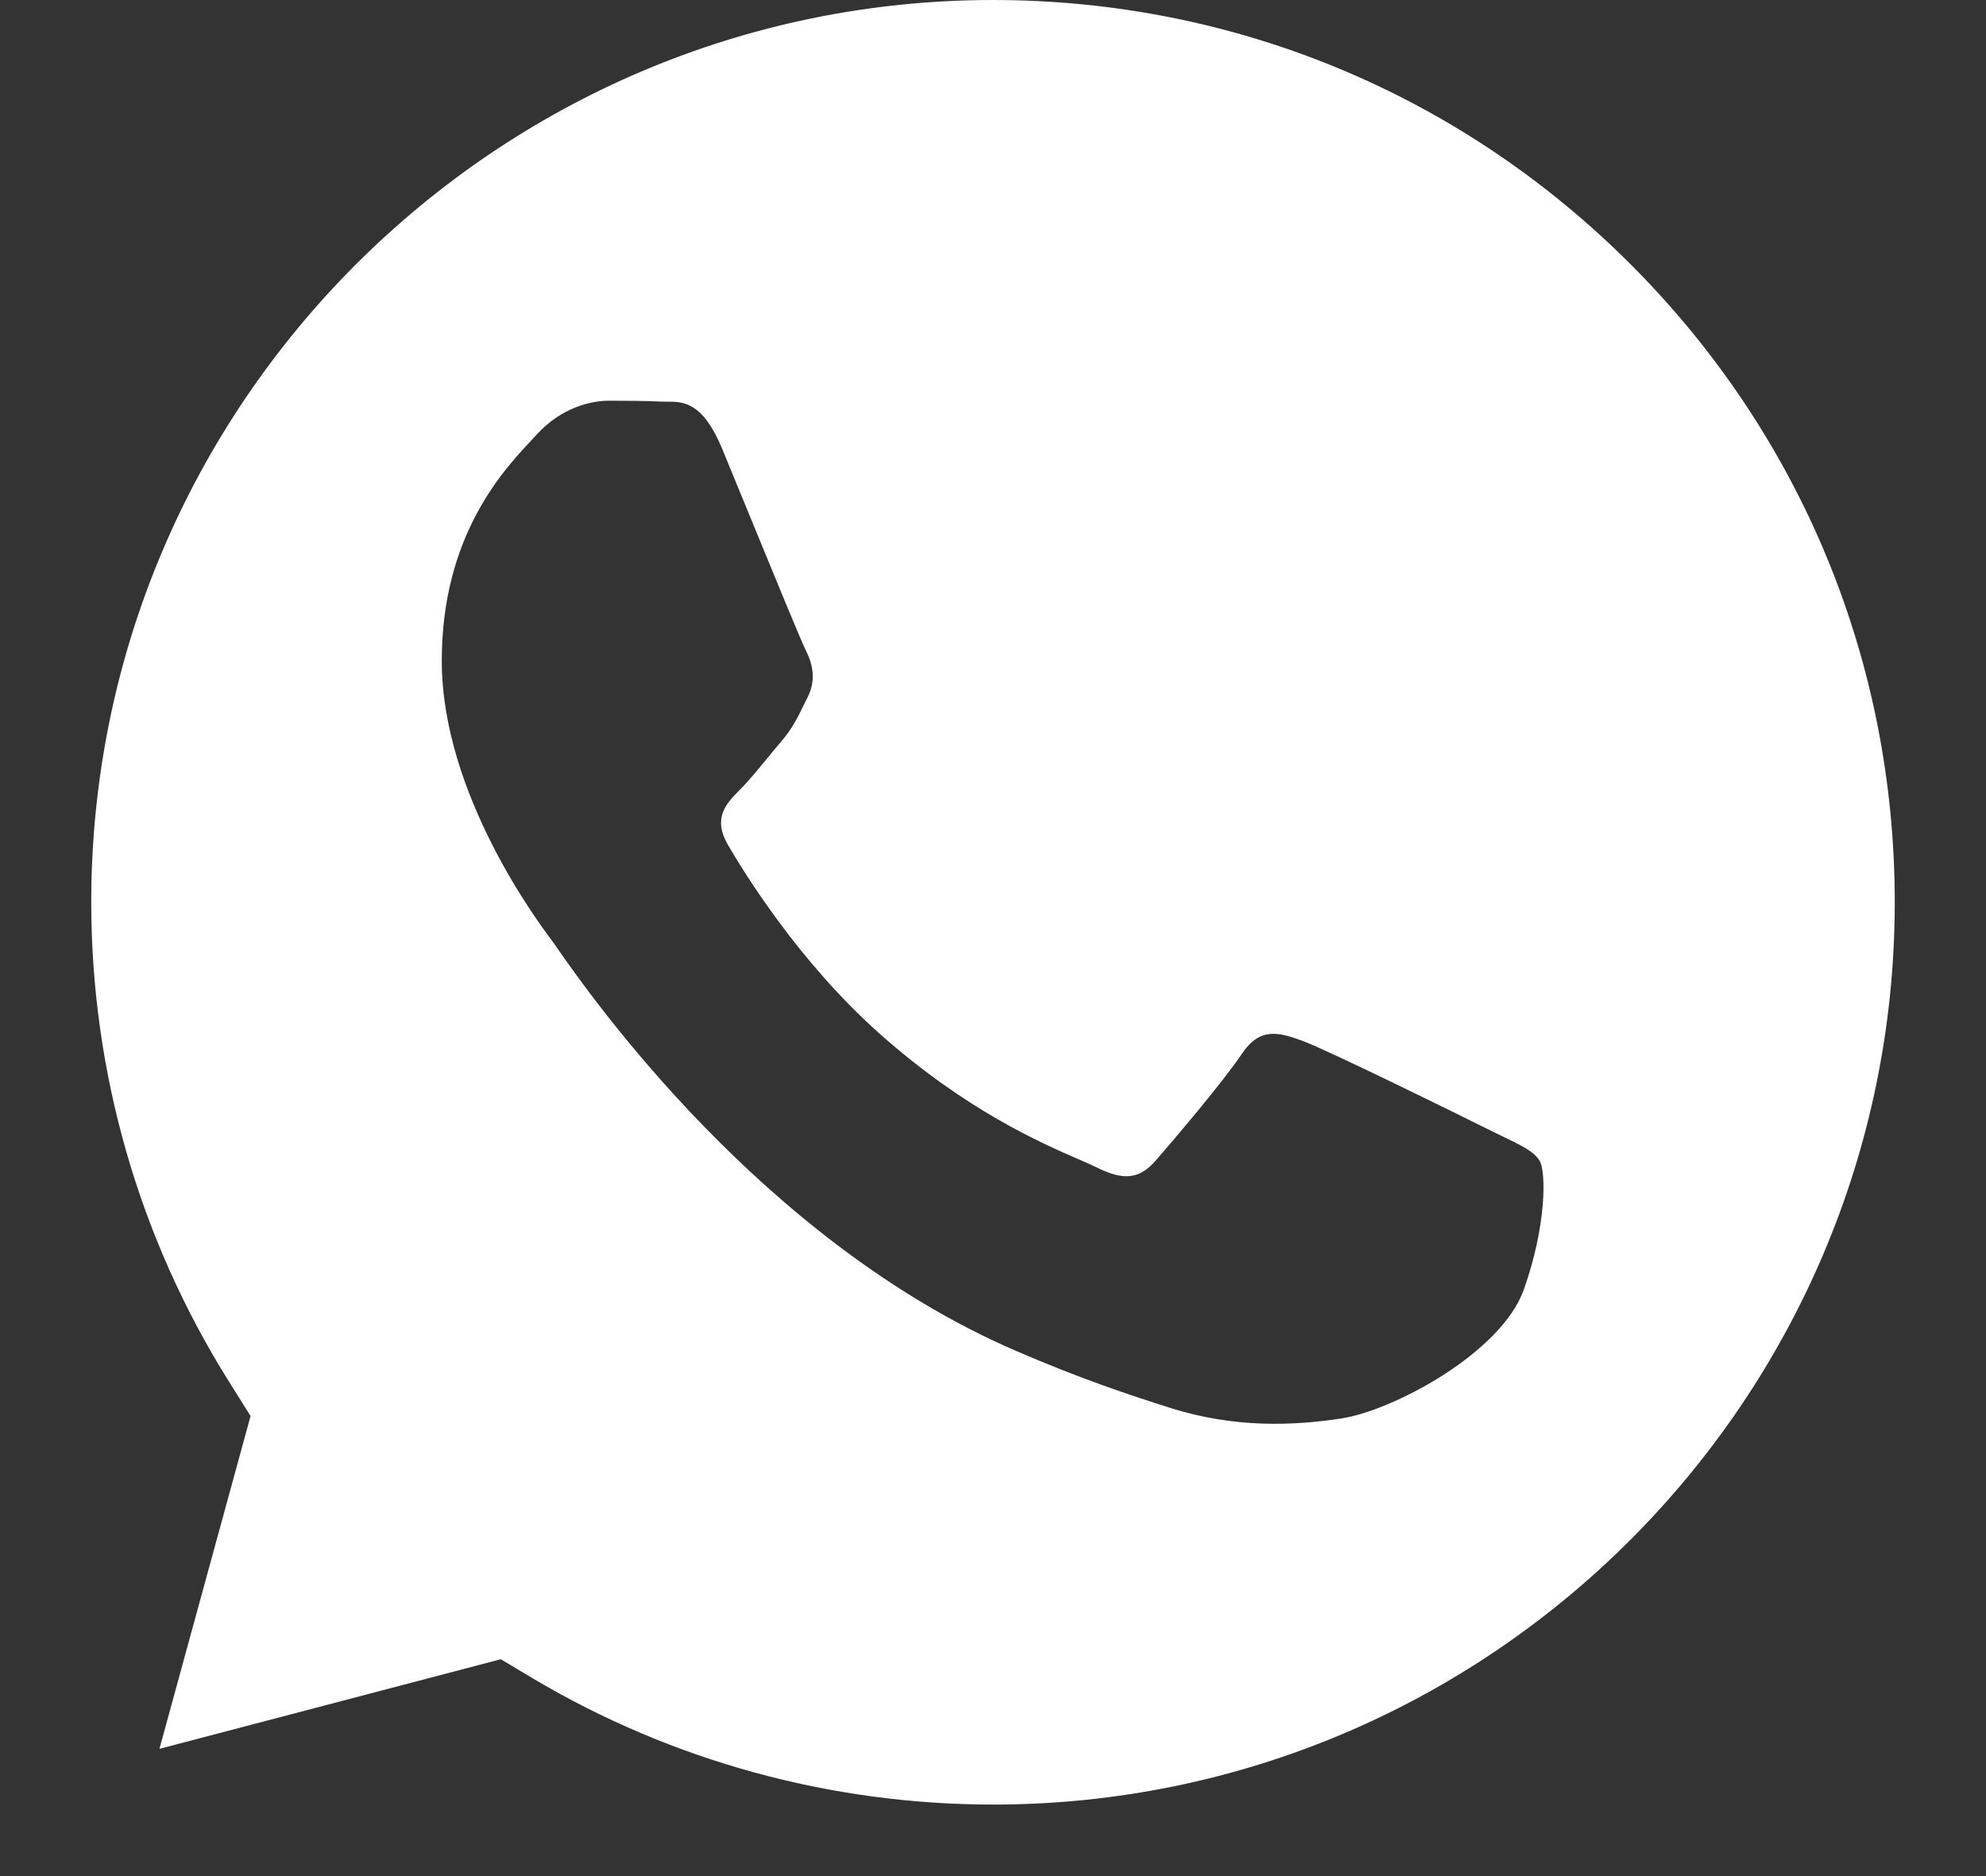 <svg width="18" height="17" viewBox="0 0 18 17" fill="none" xmlns="http://www.w3.org/2000/svg">
<rect x="0" y="0" width="18" height="17" fill="#333333" stroke="none"/>
<path fill-rule="evenodd" clip-rule="evenodd" d="M4.837 15.213L4.539 15.035L1.445 15.847L2.271 12.831L2.077 12.522C1.259 11.22 0.827 9.716 0.827 8.172C0.829 3.666 4.495 0 9.003 0C11.186 0.001 13.238 0.852 14.781 2.397C16.325 3.942 17.174 5.995 17.173 8.179C17.171 12.685 13.505 16.352 9 16.352H8.997C7.53 16.351 6.092 15.957 4.837 15.213ZM13.618 10.297C13.789 10.379 13.905 10.435 13.954 10.518C14.015 10.62 14.015 11.112 13.811 11.686C13.606 12.26 12.624 12.784 12.152 12.854C11.729 12.918 11.193 12.944 10.605 12.757C10.248 12.644 9.79 12.493 9.204 12.239C6.901 11.245 5.344 9.012 5.05 8.591C5.029 8.561 5.015 8.54 5.007 8.53L5.005 8.527C4.875 8.353 4.004 7.191 4.004 5.988C4.004 4.856 4.56 4.263 4.816 3.99C4.833 3.971 4.849 3.954 4.864 3.938C5.089 3.692 5.355 3.631 5.519 3.631C5.683 3.631 5.847 3.632 5.99 3.639C6.007 3.64 6.026 3.64 6.045 3.64C6.188 3.639 6.366 3.638 6.543 4.061C6.61 4.224 6.709 4.465 6.814 4.72C7.025 5.235 7.259 5.803 7.3 5.886C7.362 6.009 7.402 6.152 7.321 6.316C7.308 6.341 7.297 6.364 7.286 6.386C7.225 6.512 7.179 6.604 7.075 6.726C7.034 6.774 6.991 6.825 6.949 6.877C6.864 6.98 6.78 7.083 6.706 7.156C6.583 7.279 6.455 7.412 6.599 7.658C6.742 7.904 7.235 8.708 7.965 9.36C8.751 10.06 9.433 10.356 9.779 10.506C9.846 10.536 9.901 10.559 9.941 10.579C10.187 10.702 10.33 10.682 10.473 10.518C10.617 10.354 11.088 9.8 11.252 9.554C11.415 9.309 11.579 9.349 11.804 9.431C12.03 9.514 13.238 10.108 13.483 10.231C13.531 10.255 13.576 10.277 13.618 10.297Z" fill="white"/>
</svg>
